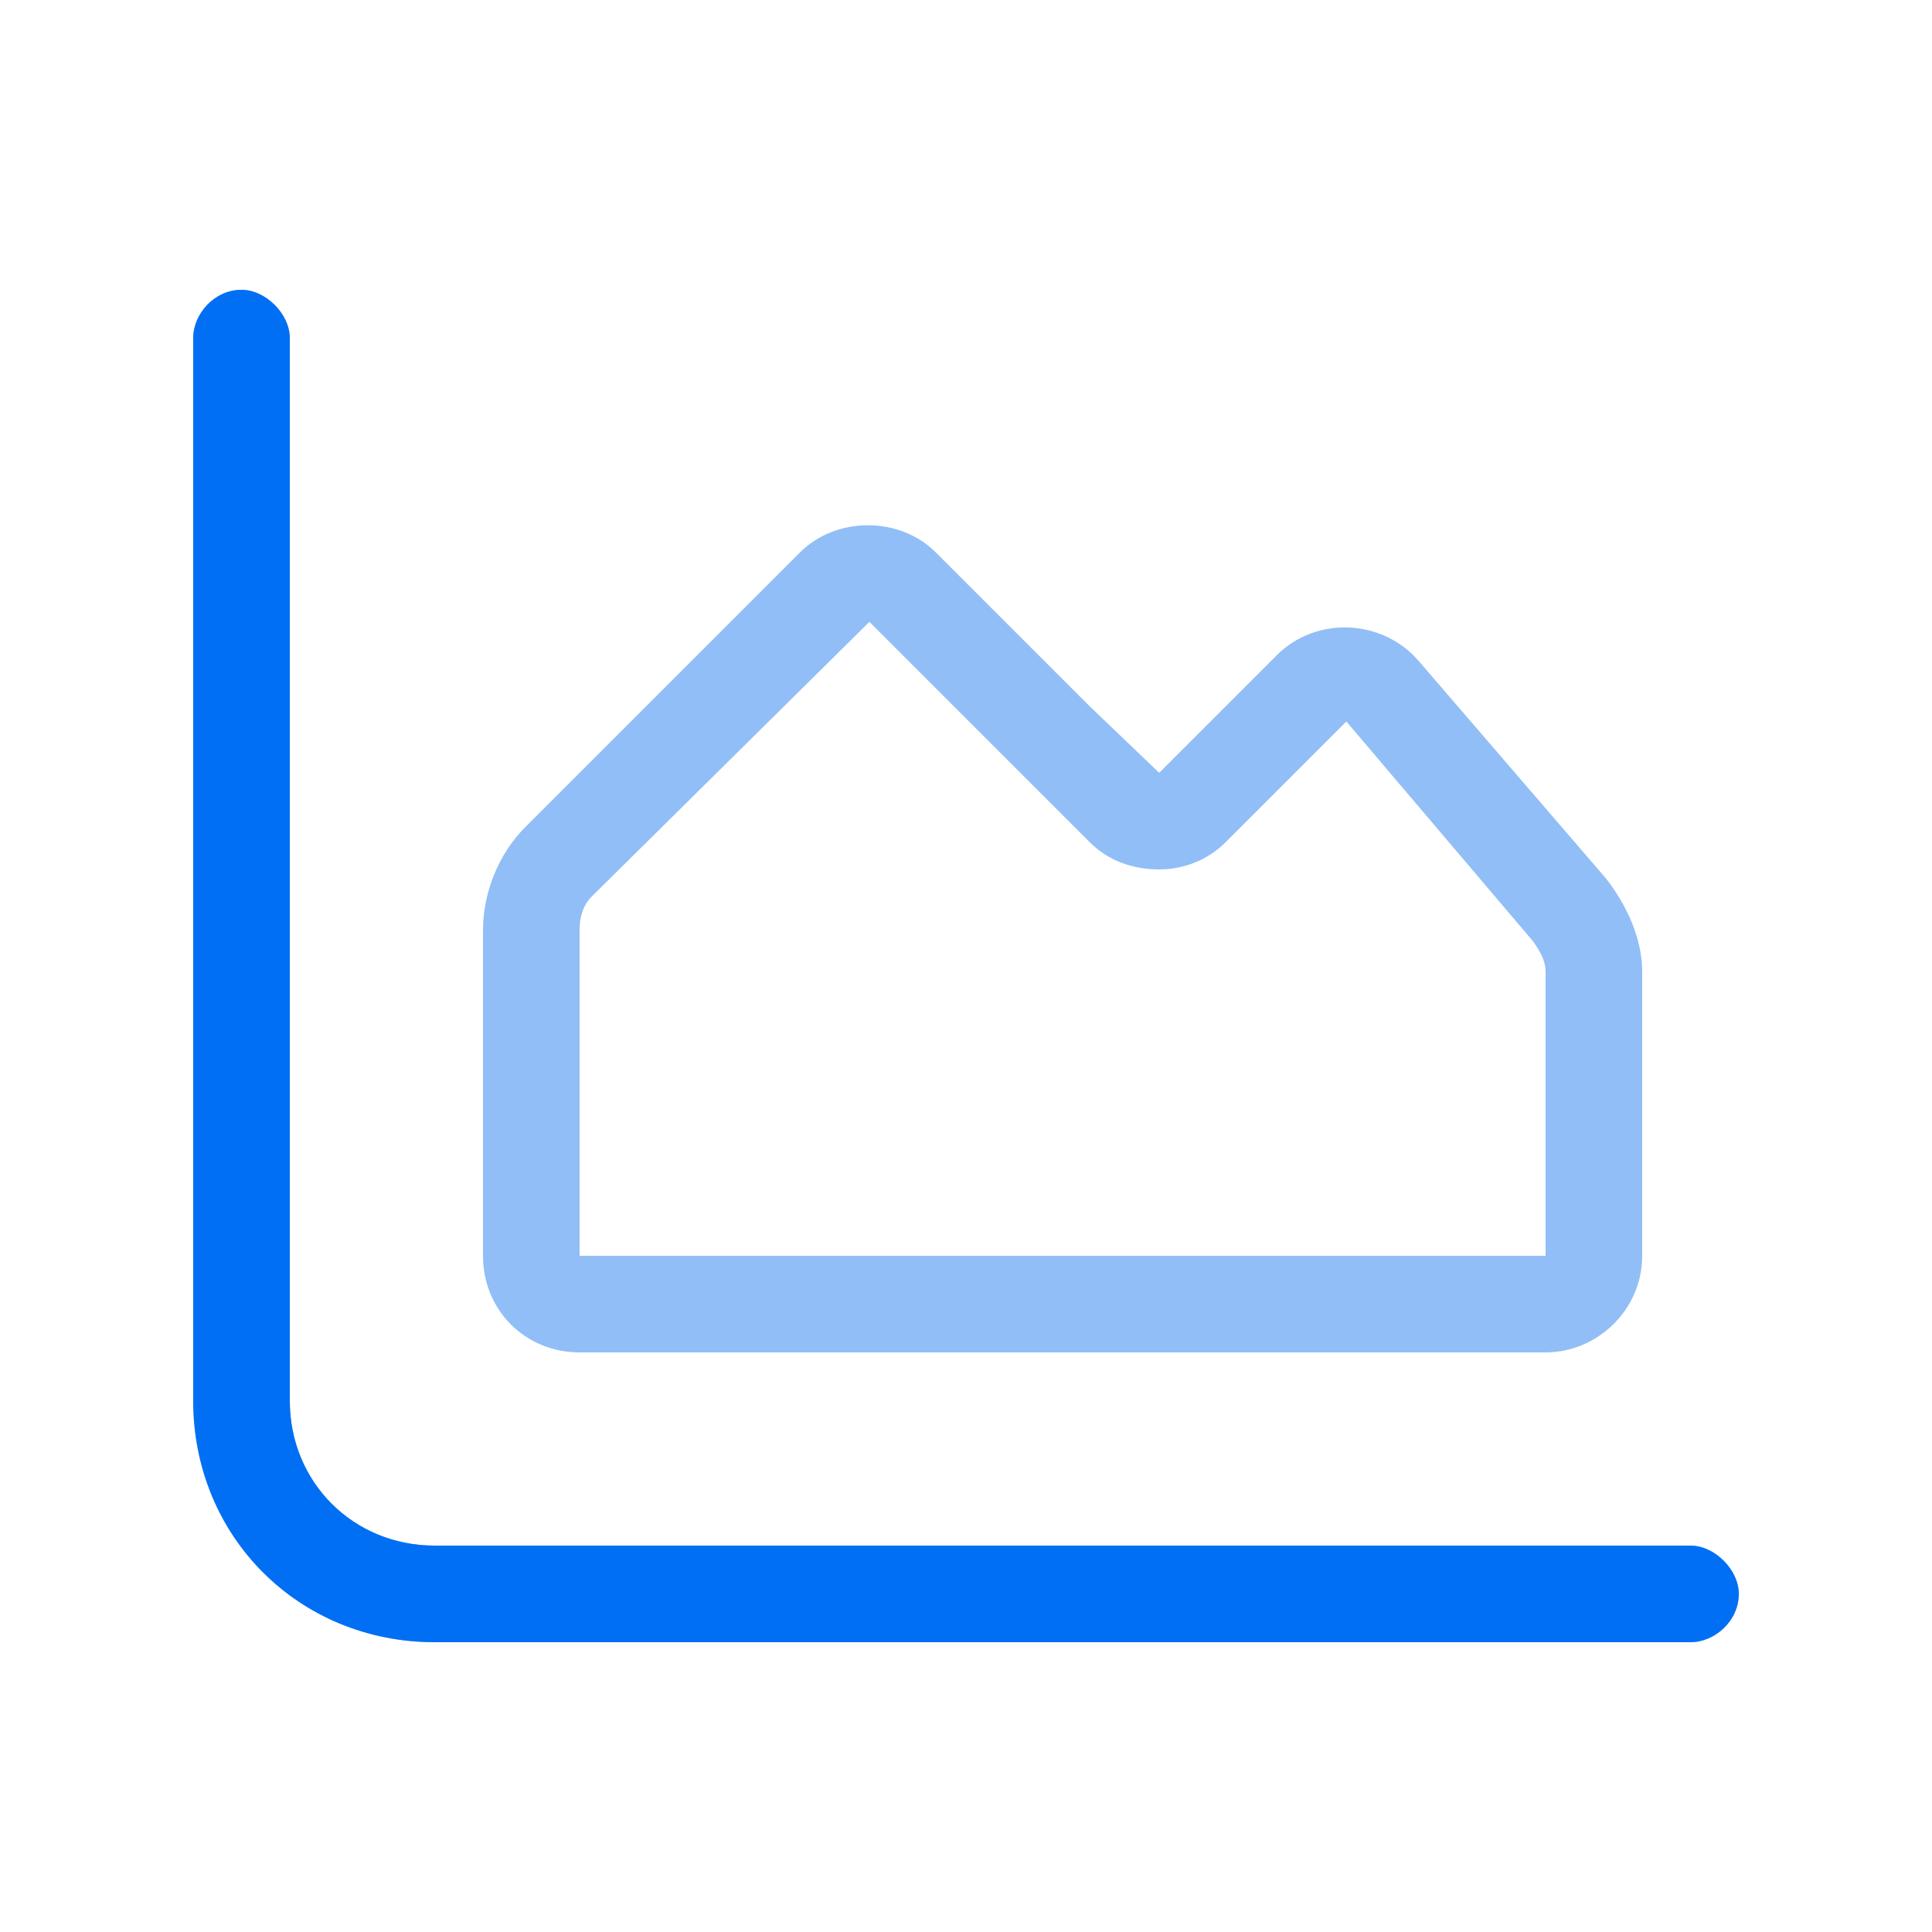 <svg width="60" height="60" viewBox="0 0 60 60" fill="none" xmlns="http://www.w3.org/2000/svg">
<path d="M9 10.5V43.5C9 46.031 10.969 48 13.5 48H52.5C53.25 48 54 48.75 54 49.5C54 50.344 53.25 51 52.5 51H13.5C9.281 51 6 47.719 6 43.5V10.5C6 9.75 6.656 9 7.5 9C8.25 9 9 9.75 9 10.5ZM33.844 26.156L27 19.312L18.375 27.844C18.094 28.125 18 28.5 18 28.875V39H48V30.188C48 29.812 47.812 29.531 47.625 29.25L41.812 22.406L38.062 26.156C37.5 26.719 36.75 27 36 27C35.156 27 34.406 26.719 33.844 26.156ZM33.844 21.938L36 24L39.656 20.344C40.875 19.125 42.938 19.219 44.062 20.531L49.875 27.281C50.531 28.125 51 29.156 51 30.188V39C51 40.688 49.594 42 48 42H18C16.312 42 15 40.688 15 39V28.875C15 27.75 15.469 26.531 16.312 25.688L24.844 17.156C25.969 16.031 27.938 16.031 29.062 17.156L33.844 21.938Z" fill="#91BEF6"/>
<path d="M9 10.5V43.5C9 46.031 10.969 48 13.5 48H52.5C53.25 48 54 48.75 54 49.5C54 50.344 53.25 51 52.5 51H13.5C9.281 51 6 47.719 6 43.5V10.5C6 9.75 6.656 9 7.5 9C8.25 9 9 9.75 9 10.5Z" fill="#006FF3"/>
</svg>
